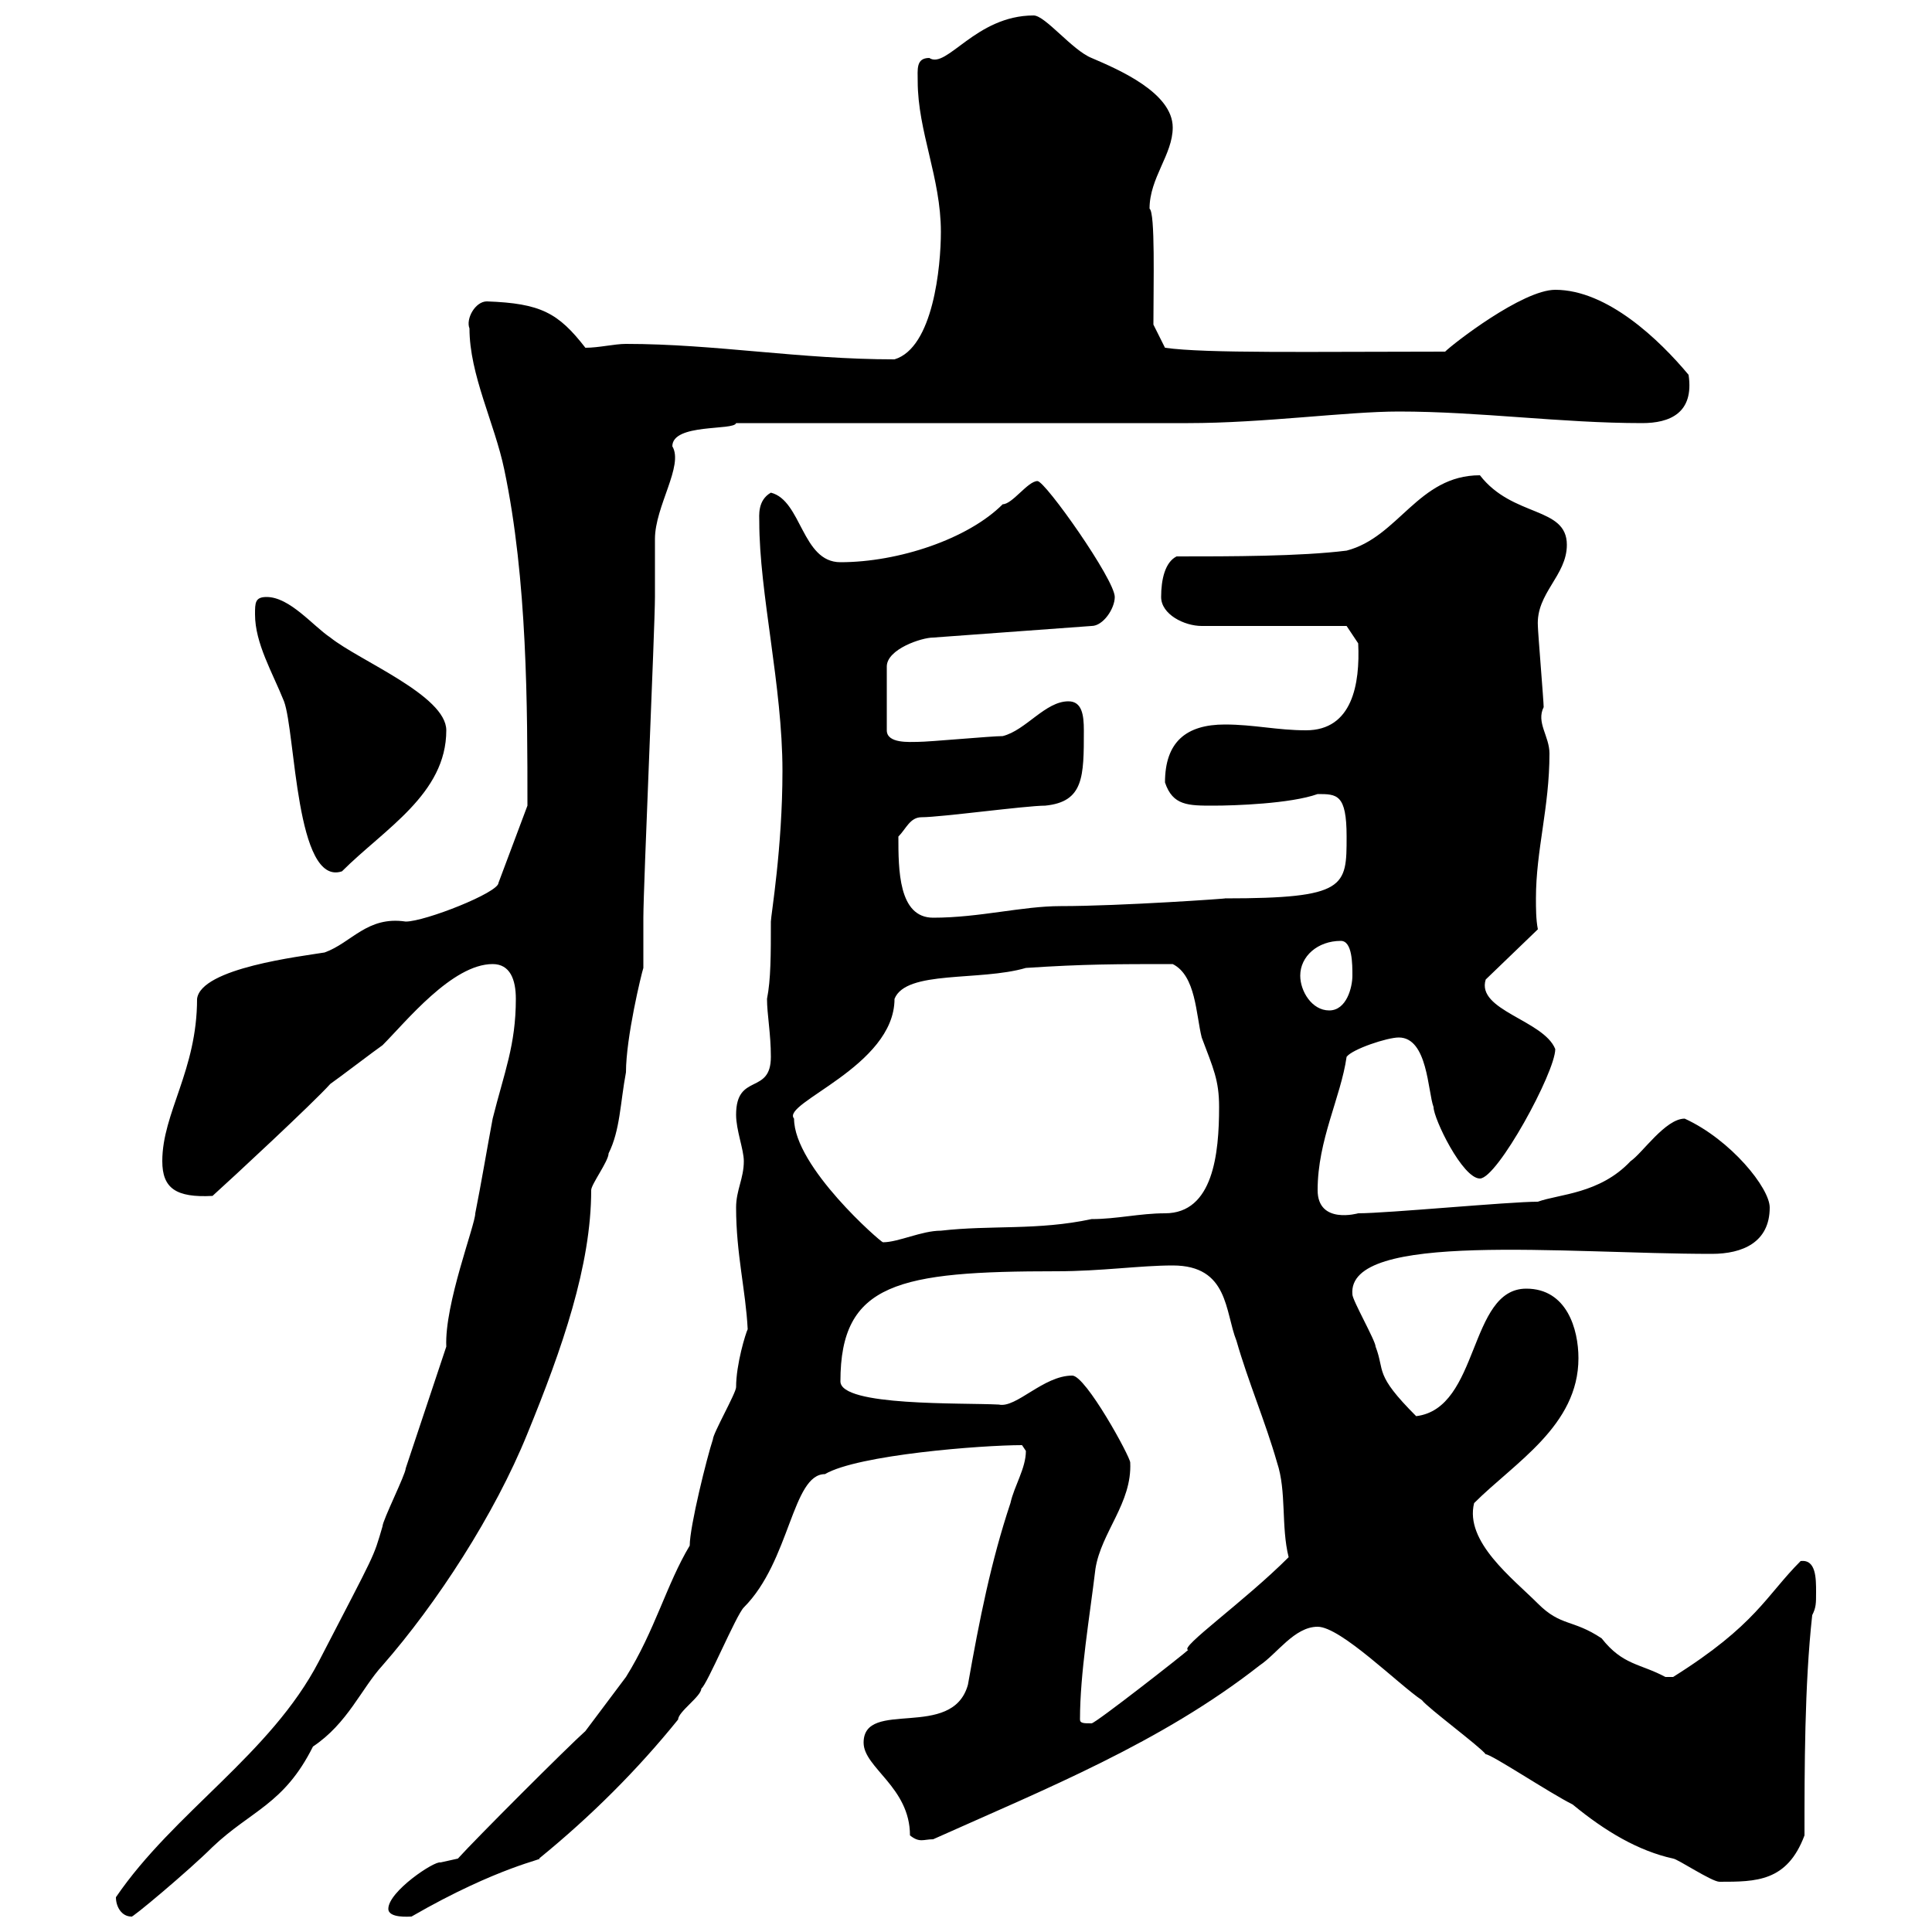<svg xmlns="http://www.w3.org/2000/svg" xmlns:xlink="http://www.w3.org/1999/xlink" width="300" height="300"><path d="M18 294.60C18 296.10 18.90 297.60 20.40 297.60C20.10 298.20 29.40 290.40 33 286.80C39 281.10 44.10 280.20 48.60 271.20C54 267.60 56.10 262.20 59.40 258.60C67.80 249 76.80 235.20 81.90 222.60C87.30 209.40 91.80 196.50 91.80 184.80C91.80 183.90 94.50 180.30 94.50 179.10C96.30 175.50 96.30 171.30 97.20 166.50C97.20 161.10 99.60 151.20 99.90 150.30C99.90 149.70 99.90 143.10 99.90 142.50C99.90 137.70 101.70 97.20 101.70 92.70C101.70 91.80 101.70 84.60 101.70 83.70C101.70 78.60 106.20 72.30 104.40 69.30C104.40 65.70 114 66.90 114.30 65.70L184.50 65.70C196.20 65.70 209.10 63.90 217.20 63.90C229.80 63.90 242.40 65.70 255 65.70C259.20 65.70 263.10 64.20 262.20 58.20C257.70 52.80 249.60 45 241.50 45C236.40 45 225.60 53.40 224.40 54.60C203.70 54.60 187.20 54.90 180.90 54L179.10 50.40C179.10 44.10 179.40 33 178.50 32.40C178.50 27.60 182.10 24 182.10 19.80C182.10 14.40 173.70 10.80 169.50 9C166.50 7.80 162.30 2.40 160.50 2.40C151.50 2.40 147 10.80 144.30 9C142.20 9 142.50 10.80 142.50 12.60C142.50 20.40 146.10 27.60 146.10 36C146.10 41.40 144.90 54 138.90 55.80C124.20 55.80 111 53.40 97.20 53.40C95.40 53.40 93 54 90.90 54C86.70 48.60 84 47.10 75.60 46.80C73.80 46.80 72.30 49.50 72.90 51C72.90 58.20 76.80 65.70 78.30 72.90C81.90 90 81.90 109.80 81.90 125.10L77.40 137.10C77.40 138.60 66 143.10 63 143.10C57 142.20 54.60 146.40 50.40 147.90C46.80 148.50 31.20 150.30 30.60 155.10C30.60 166.20 25.20 172.80 25.20 180.30C25.20 184.50 27.30 186 33 185.70C36 183 48.60 171.30 51.30 168.30C52.20 167.70 58.50 162.90 59.40 162.30C63 158.70 70.20 149.70 76.50 149.70C79.20 149.70 80.10 152.10 80.10 155.10C80.10 162.30 78.30 166.50 76.50 173.70C75.60 178.50 74.70 183.90 73.80 188.40C73.80 190.20 69 202.50 69.30 209.10C68.40 211.80 63.90 225.30 63 228C63 228.90 59.40 236.10 59.40 237C57.90 242.10 58.50 240.60 49.50 258C42 272.40 27 281.40 18 294.60ZM60.30 296.40C60.30 297.90 63.60 297.60 63.90 297.60C77.40 289.80 84.90 288.60 83.70 288.60C91.80 282 99 274.80 105.30 267C105.30 265.80 108.90 263.40 108.90 262.20C109.80 261.60 114.30 250.80 115.50 249.60C122.70 242.40 123 228.90 128.10 228.90C133.20 225.90 152.40 224.40 158.70 224.40C158.70 224.40 159.30 225.30 159.30 225.30C159.30 228 157.50 230.70 156.90 233.40C153.90 242.40 152.10 251.40 150.30 261.60C147.90 270.30 134.10 263.70 134.10 270.60C134.10 274.50 141.30 277.50 141.30 285C142.80 286.20 143.40 285.60 144.90 285.60C162.30 277.80 180.30 270.60 195.60 258.60C198.30 256.80 201 252.60 204.60 252.60C208.20 252.60 217.20 261.60 220.80 264C221.70 265.20 229.80 271.20 230.70 272.40C231.60 272.40 240.60 278.40 244.20 280.20C249.30 284.40 254.40 287.40 259.80 288.60C260.40 288.60 265.80 292.20 267 292.20C272.70 292.20 277.50 292.20 280.20 285C280.20 274.80 280.20 261.60 281.40 250.80C282 249.60 282 249 282 247.20C282 245.10 282 242.10 279.60 242.40C274.20 247.80 272.70 252.30 259.80 260.40C259.80 260.40 259.80 260.40 258.60 260.40C254.70 258.30 252 258.60 248.70 254.40C244.20 251.40 242.40 252.60 238.80 249C234.90 245.10 227.40 239.40 228.90 233.40C235.20 227.10 245.10 221.40 245.10 210.90C245.10 206.40 243.30 200.10 237 200.10C228 200.10 229.80 218.70 219.90 219.90C213.30 213.30 215.10 213 213.60 209.10C213.60 208.20 210 201.90 210 201C209.10 191.10 243 194.70 265.80 194.70C270.60 194.70 274.80 192.90 274.80 187.50C274.80 184.50 268.80 177 261.60 173.70C258.60 173.70 255 179.10 253.20 180.30C248.40 185.40 242.10 185.40 238.80 186.60C234.30 186.60 215.40 188.40 210.90 188.40C210.90 188.40 204.60 190.20 204.60 184.80C204.60 177 208.20 170.40 209.10 164.10C210 162.90 215.40 161.10 217.20 161.10C221.70 161.10 221.70 169.50 222.60 171.90C222.60 173.70 227.10 183 229.80 183C232.50 183 241.50 166.50 241.50 162.90C239.70 158.40 229.20 156.90 230.70 152.10L238.80 144.30C238.50 142.80 238.50 141 238.50 139.50C238.50 132 240.60 125.40 240.60 117C240.60 114.30 238.50 112.20 239.70 109.80C239.70 108.90 238.80 98.10 238.80 97.20C238.50 92.10 243.30 89.40 243.30 84.60C243.30 78.60 234.90 80.40 229.80 73.80C220.20 73.80 217.20 83.40 209.10 85.50C201.90 86.40 191.10 86.40 182.70 86.40C180.90 87.30 180.30 90 180.30 92.70C180.30 95.40 183.90 97.20 186.60 97.20L209.10 97.20L210.90 99.90C211.20 106.20 210 113.40 202.80 113.40C198.30 113.40 194.70 112.50 190.20 112.50C184.20 112.50 180.90 115.20 180.90 121.50C182.10 125.10 184.50 125.10 188.40 125.10C191.70 125.10 200.40 124.80 204.60 123.30C207.60 123.30 209.10 123.30 209.10 129.90C209.10 137.70 209.10 139.50 190.20 139.50C191.10 139.50 174 140.70 164.70 140.70C158.70 140.70 152.10 142.50 144.90 142.50C139.50 142.50 139.50 135 139.50 129.90C140.70 128.70 141.30 126.90 143.10 126.90C146.10 126.90 159.30 125.10 162.30 125.10C168.30 124.50 168.30 120.60 168.30 113.40C168.30 111 168 108.90 165.90 108.90C162.30 108.90 159.30 113.40 155.70 114.30C153.90 114.30 144.30 115.20 142.50 115.20C141.30 115.20 137.70 115.50 137.70 113.40L137.70 103.50C137.70 100.80 143.10 99 144.90 99L169.50 97.20C171.30 97.20 173.10 94.50 173.10 92.70C173.10 90 162.30 74.70 161.10 74.70C159.60 74.70 157.20 78.30 155.70 78.30C150.30 83.70 139.50 87.30 130.50 87.30C124.50 87.30 124.50 77.70 119.70 76.50C117.60 77.70 117.90 80.10 117.90 81C117.90 92.10 121.50 106.50 121.50 119.70C121.50 131.70 119.70 142.20 119.70 143.10C119.70 148.20 119.70 152.10 119.10 155.10C119.10 157.50 119.70 160.50 119.70 164.10C119.70 170.10 114.30 166.50 114.30 173.10C114.30 175.50 115.50 178.50 115.50 180.30C115.50 183 114.30 184.80 114.30 187.50C114.30 194.70 115.80 200.40 116.10 206.40C115.80 207 114.30 211.80 114.30 215.40C114.30 216.30 110.70 222.60 110.70 223.50C109.80 226.20 107.10 237 107.10 240C103.50 246 101.70 253.20 97.20 260.40C96.30 261.60 91.80 267.60 90.90 268.80C88.20 271.20 73.80 285.60 71.10 288.60C71.10 288.60 68.40 289.20 68.40 289.20C67.50 288.90 60.30 293.70 60.30 296.40ZM167.70 267C167.70 259.80 169.20 251.10 170.10 243.60C171 237.90 175.80 233.40 175.50 227.10C175.50 226.20 168.60 213.60 166.50 213.60C162 213.60 157.80 218.70 155.10 218.10C149.40 217.80 130.50 218.40 130.50 214.50C130.50 199.20 139.50 197.40 164.10 197.40C171 197.40 177 196.50 182.10 196.50C190.80 196.50 190.20 203.70 192 208.20C193.80 214.50 196.50 220.80 198.30 227.10C199.80 231.60 198.90 237 200.10 241.80C193.20 248.70 183 255.90 184.50 256.20C183.90 256.80 170.10 267.60 169.50 267.60C168.30 267.60 167.70 267.60 167.70 267ZM123.30 173.70C121.20 171.30 138.90 165.60 138.90 155.10C140.70 150.60 152.10 152.40 159.30 150.30C168.30 149.70 173.40 149.70 182.10 149.70C185.70 151.50 185.70 157.50 186.60 161.10C188.40 165.90 189.30 167.70 189.30 171.90C189.30 179.10 188.40 188.40 180.90 188.40C177 188.40 173.40 189.30 169.50 189.30C161.10 191.10 153.90 190.20 146.10 191.10C143.10 191.10 139.50 192.90 137.10 192.90C136.80 192.90 123.30 181.20 123.30 173.70ZM201.90 151.50C201.90 148.50 204.60 146.10 208.20 146.10C210 146.10 210 149.70 210 151.50C210 153.30 209.10 156.90 206.40 156.90C203.70 156.90 201.90 153.90 201.90 151.50ZM39.60 95.40C39.60 99.90 42.30 104.40 44.10 108.90C45.90 113.70 45.90 137.70 53.10 135.30C59.70 128.70 69.30 123.30 69.30 113.40C69.30 108 55.80 102.60 51.30 99C48.60 97.20 45 92.70 41.40 92.70C39.60 92.70 39.60 93.60 39.60 95.40Z"/></svg>